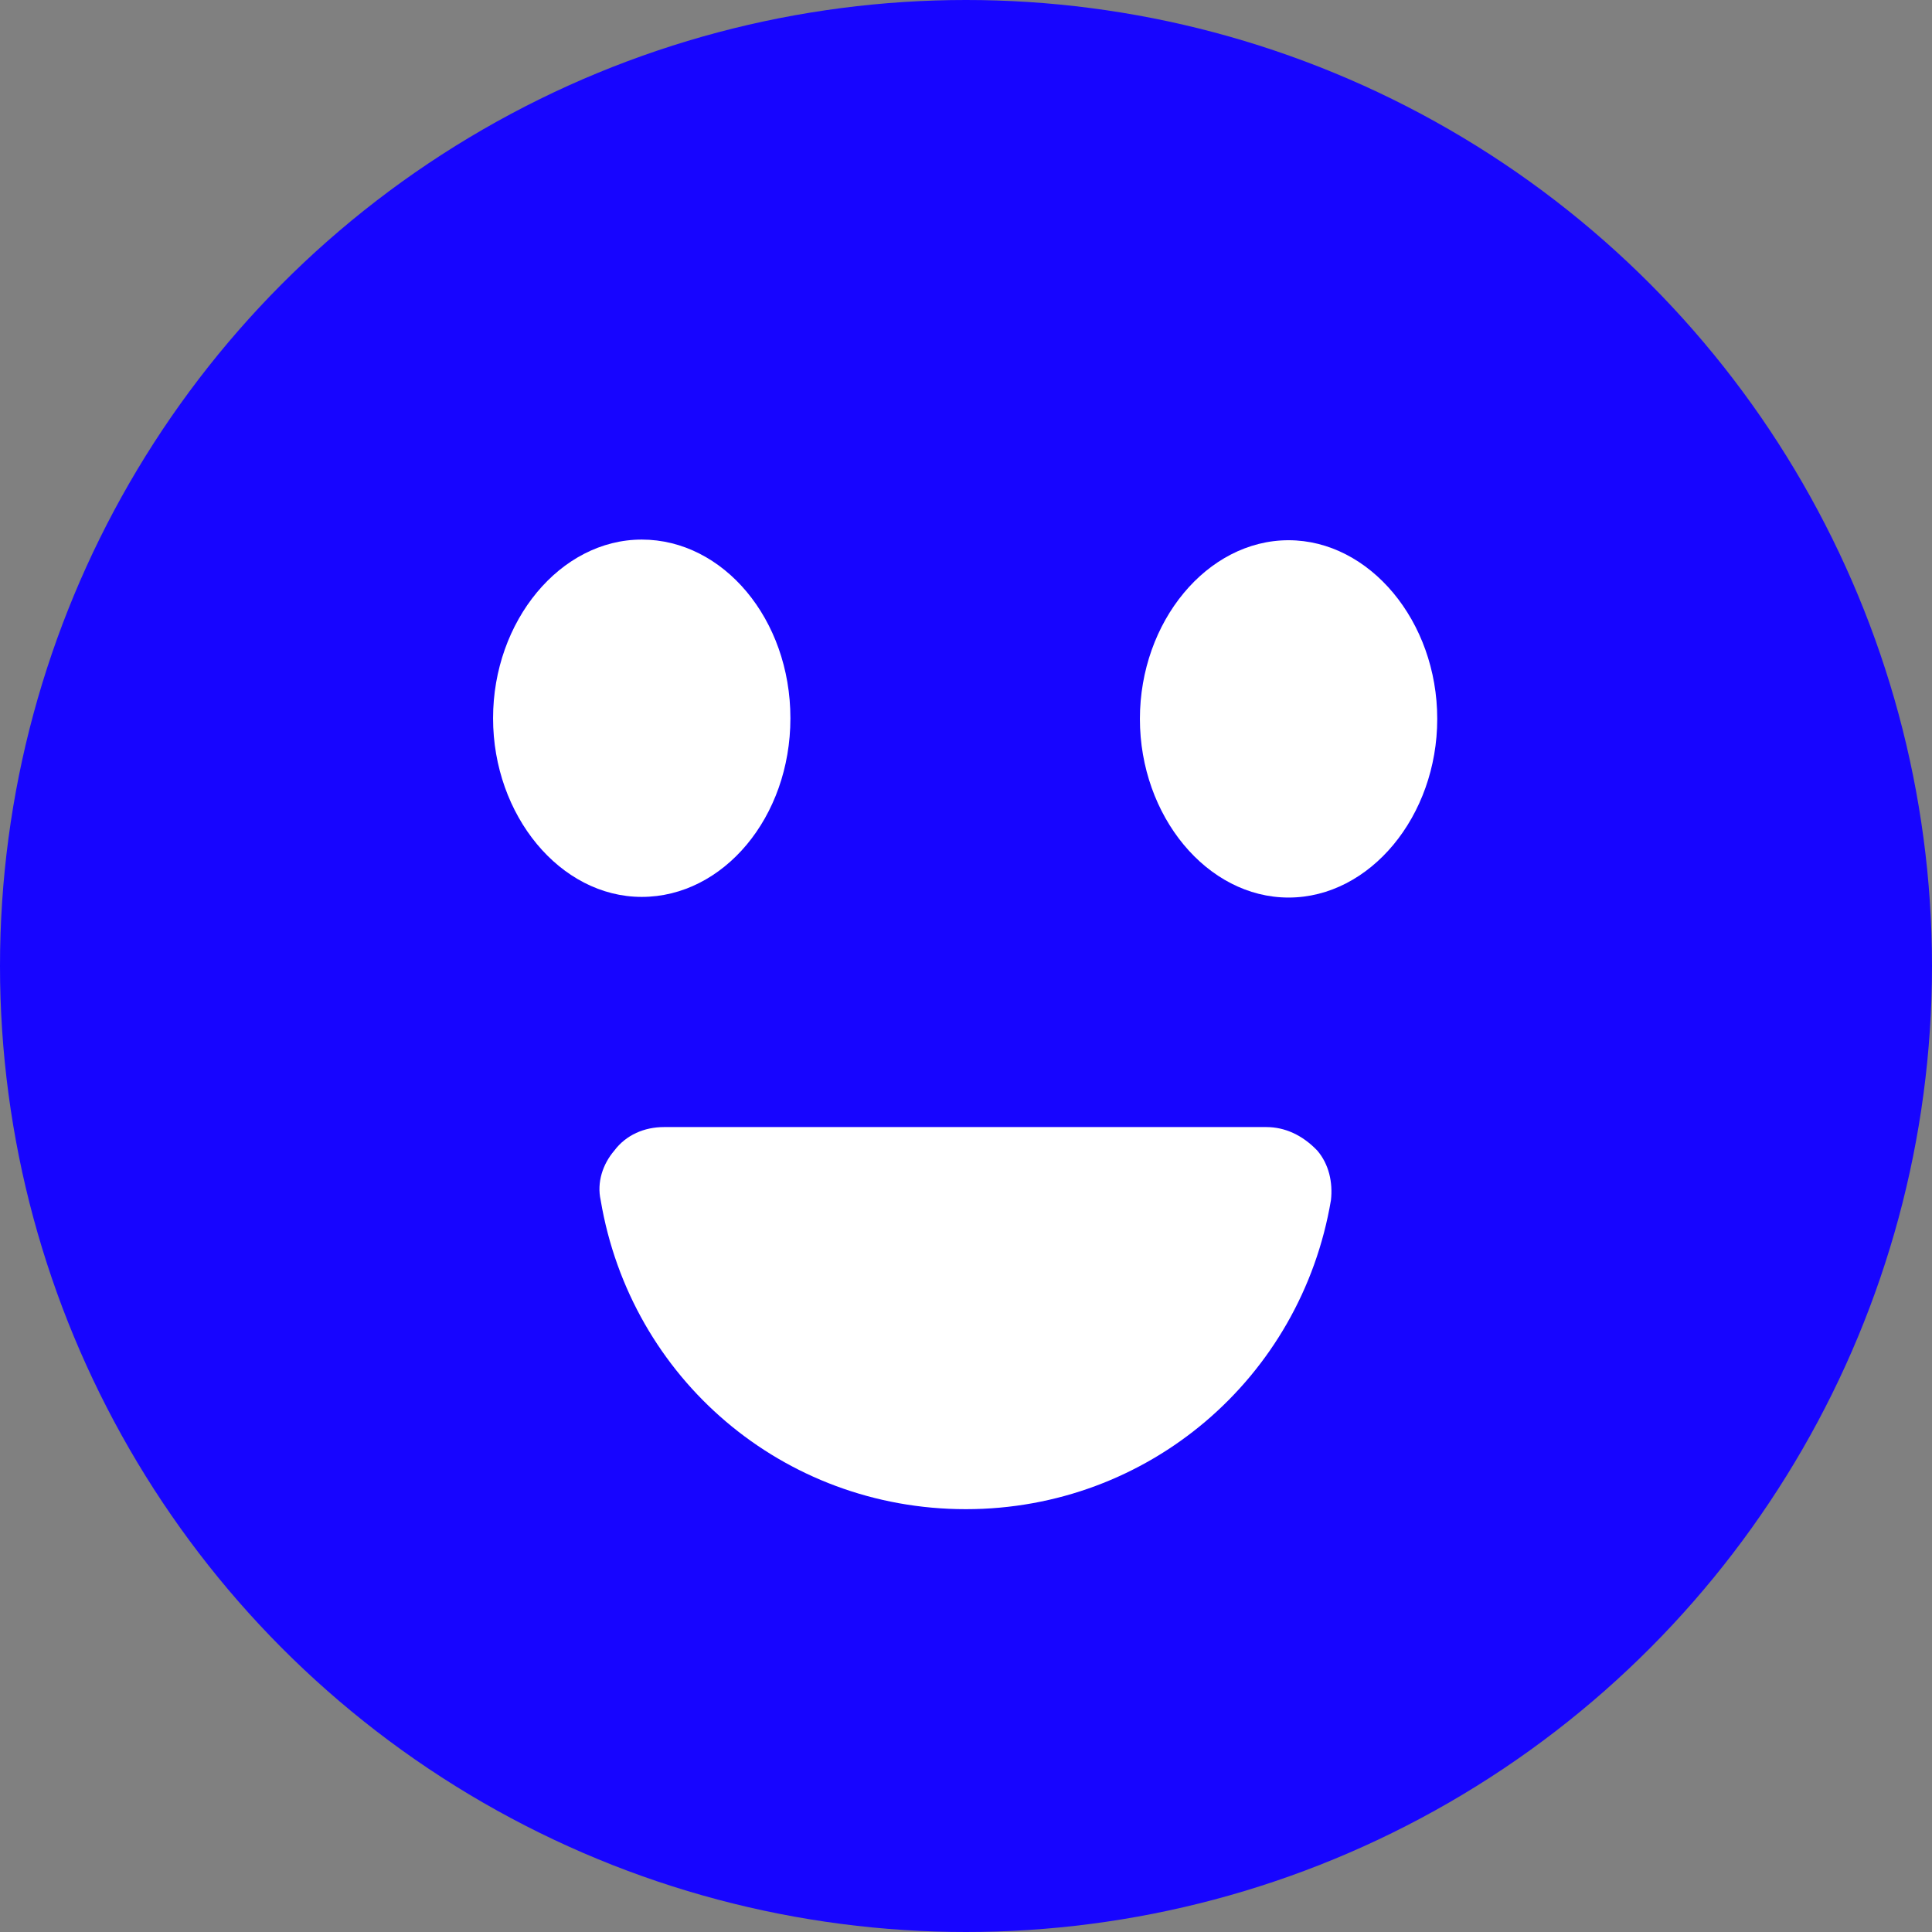 <?xml version="1.0" encoding="UTF-8" standalone="no"?>
<svg
   xmlns:dc="http://purl.org/dc/elements/1.1/"
   xmlns:cc="http://creativecommons.org/ns#"
   xmlns:rdf="http://www.w3.org/1999/02/22-rdf-syntax-ns#"
   xmlns:svg="http://www.w3.org/2000/svg"
   xmlns="http://www.w3.org/2000/svg"
   xmlns:sodipodi="http://sodipodi.sourceforge.net/DTD/sodipodi-0.dtd"
   xmlns:inkscape="http://www.inkscape.org/namespaces/inkscape"
   version="1.1"
   id="Layer_1"
   x="0px"
   y="0px"
   viewBox="0 0 64 64"
   xml:space="preserve"
   sodipodi:docname="Pipehire-hr-software-cleaning-businesses-condensed.svg"
   width="64"
   height="64"
   inkscape:version="1.0.2 (e86c870879, 2021-01-15, custom)"><rect x="0" y="0" width="64" height="64" fill="#808080" stroke="none"/><defs
   id="defs31">
	
	
</defs><sodipodi:namedview
   pagecolor="#ffffff"
   bordercolor="#666666"
   borderopacity="1"
   objecttolerance="10"
   gridtolerance="10"
   guidetolerance="10"
   inkscape:pageopacity="0"
   inkscape:pageshadow="2"
   inkscape:window-width="1920"
   inkscape:window-height="1044"
   id="namedview29"
   showgrid="false"
   inkscape:pagecheckerboard="true"
   fit-margin-top="0"
   fit-margin-left="0"
   fit-margin-right="0"
   fit-margin-bottom="0"
   inkscape:zoom="6.1699346"
   inkscape:cx="50.878014"
   inkscape:cy="43.158992"
   inkscape:window-x="0"
   inkscape:window-y="0"
   inkscape:window-maximized="1"
   inkscape:current-layer="Layer_1"
   inkscape:document-rotation="0" />
<style
   type="text/css"
   id="style2">
	.st0{fill:#FFFFFF;}
	.st1{fill:#1705FF;}
</style>

<circle
   class="st0"
   cx="32"
   cy="32"
   r="32"
   id="circle16"
   style="fill:#1705ff;stroke-width:0.216;fill-opacity:1" /><g
   id="g24"
   transform="matrix(0.216,0,0,0.216,-53.564,-34.117)"
   style="fill:#ffffff">
		<path
   class="st1"
   d="m 369.2,268.1 c 0,-15.2 -10.3,-27.4 -22.8,-27.4 -12.5,0 -22.8,12.5 -22.8,27.4 0,14.9 10.3,27.4 22.8,27.4 12.5,0 22.8,-12.2 22.8,-27.4 z"
   id="path18"
   inkscape:connector-curvature="0"
   style="fill:#ffffff" />
		<path
   class="st1"
   d="m 445.6,240.8 c -12.5,0 -22.8,12.5 -22.8,27.4 0,14.9 10.3,27.4 22.8,27.4 12.5,0 22.8,-12.5 22.8,-27.4 0,-15 -10.4,-27.4 -22.8,-27.4 z"
   id="path20"
   inkscape:connector-curvature="0"
   style="fill:#ffffff" />
		<path
   class="st1"
   d="m 442.2,330.8 h -92.4 c -3,0 -5.8,1.2 -7.6,3.6 -1.8,2.1 -2.7,4.9 -2.1,7.6 4.6,27.4 28,47.4 56,47.4 28,0 51.4,-20.1 56,-47.4 0.3,-2.7 -0.3,-5.5 -2.1,-7.6 -2.3,-2.4 -5,-3.6 -7.8,-3.6 z"
   id="path22"
   inkscape:connector-curvature="0"
   style="fill:#ffffff" />
	</g>
</svg>
